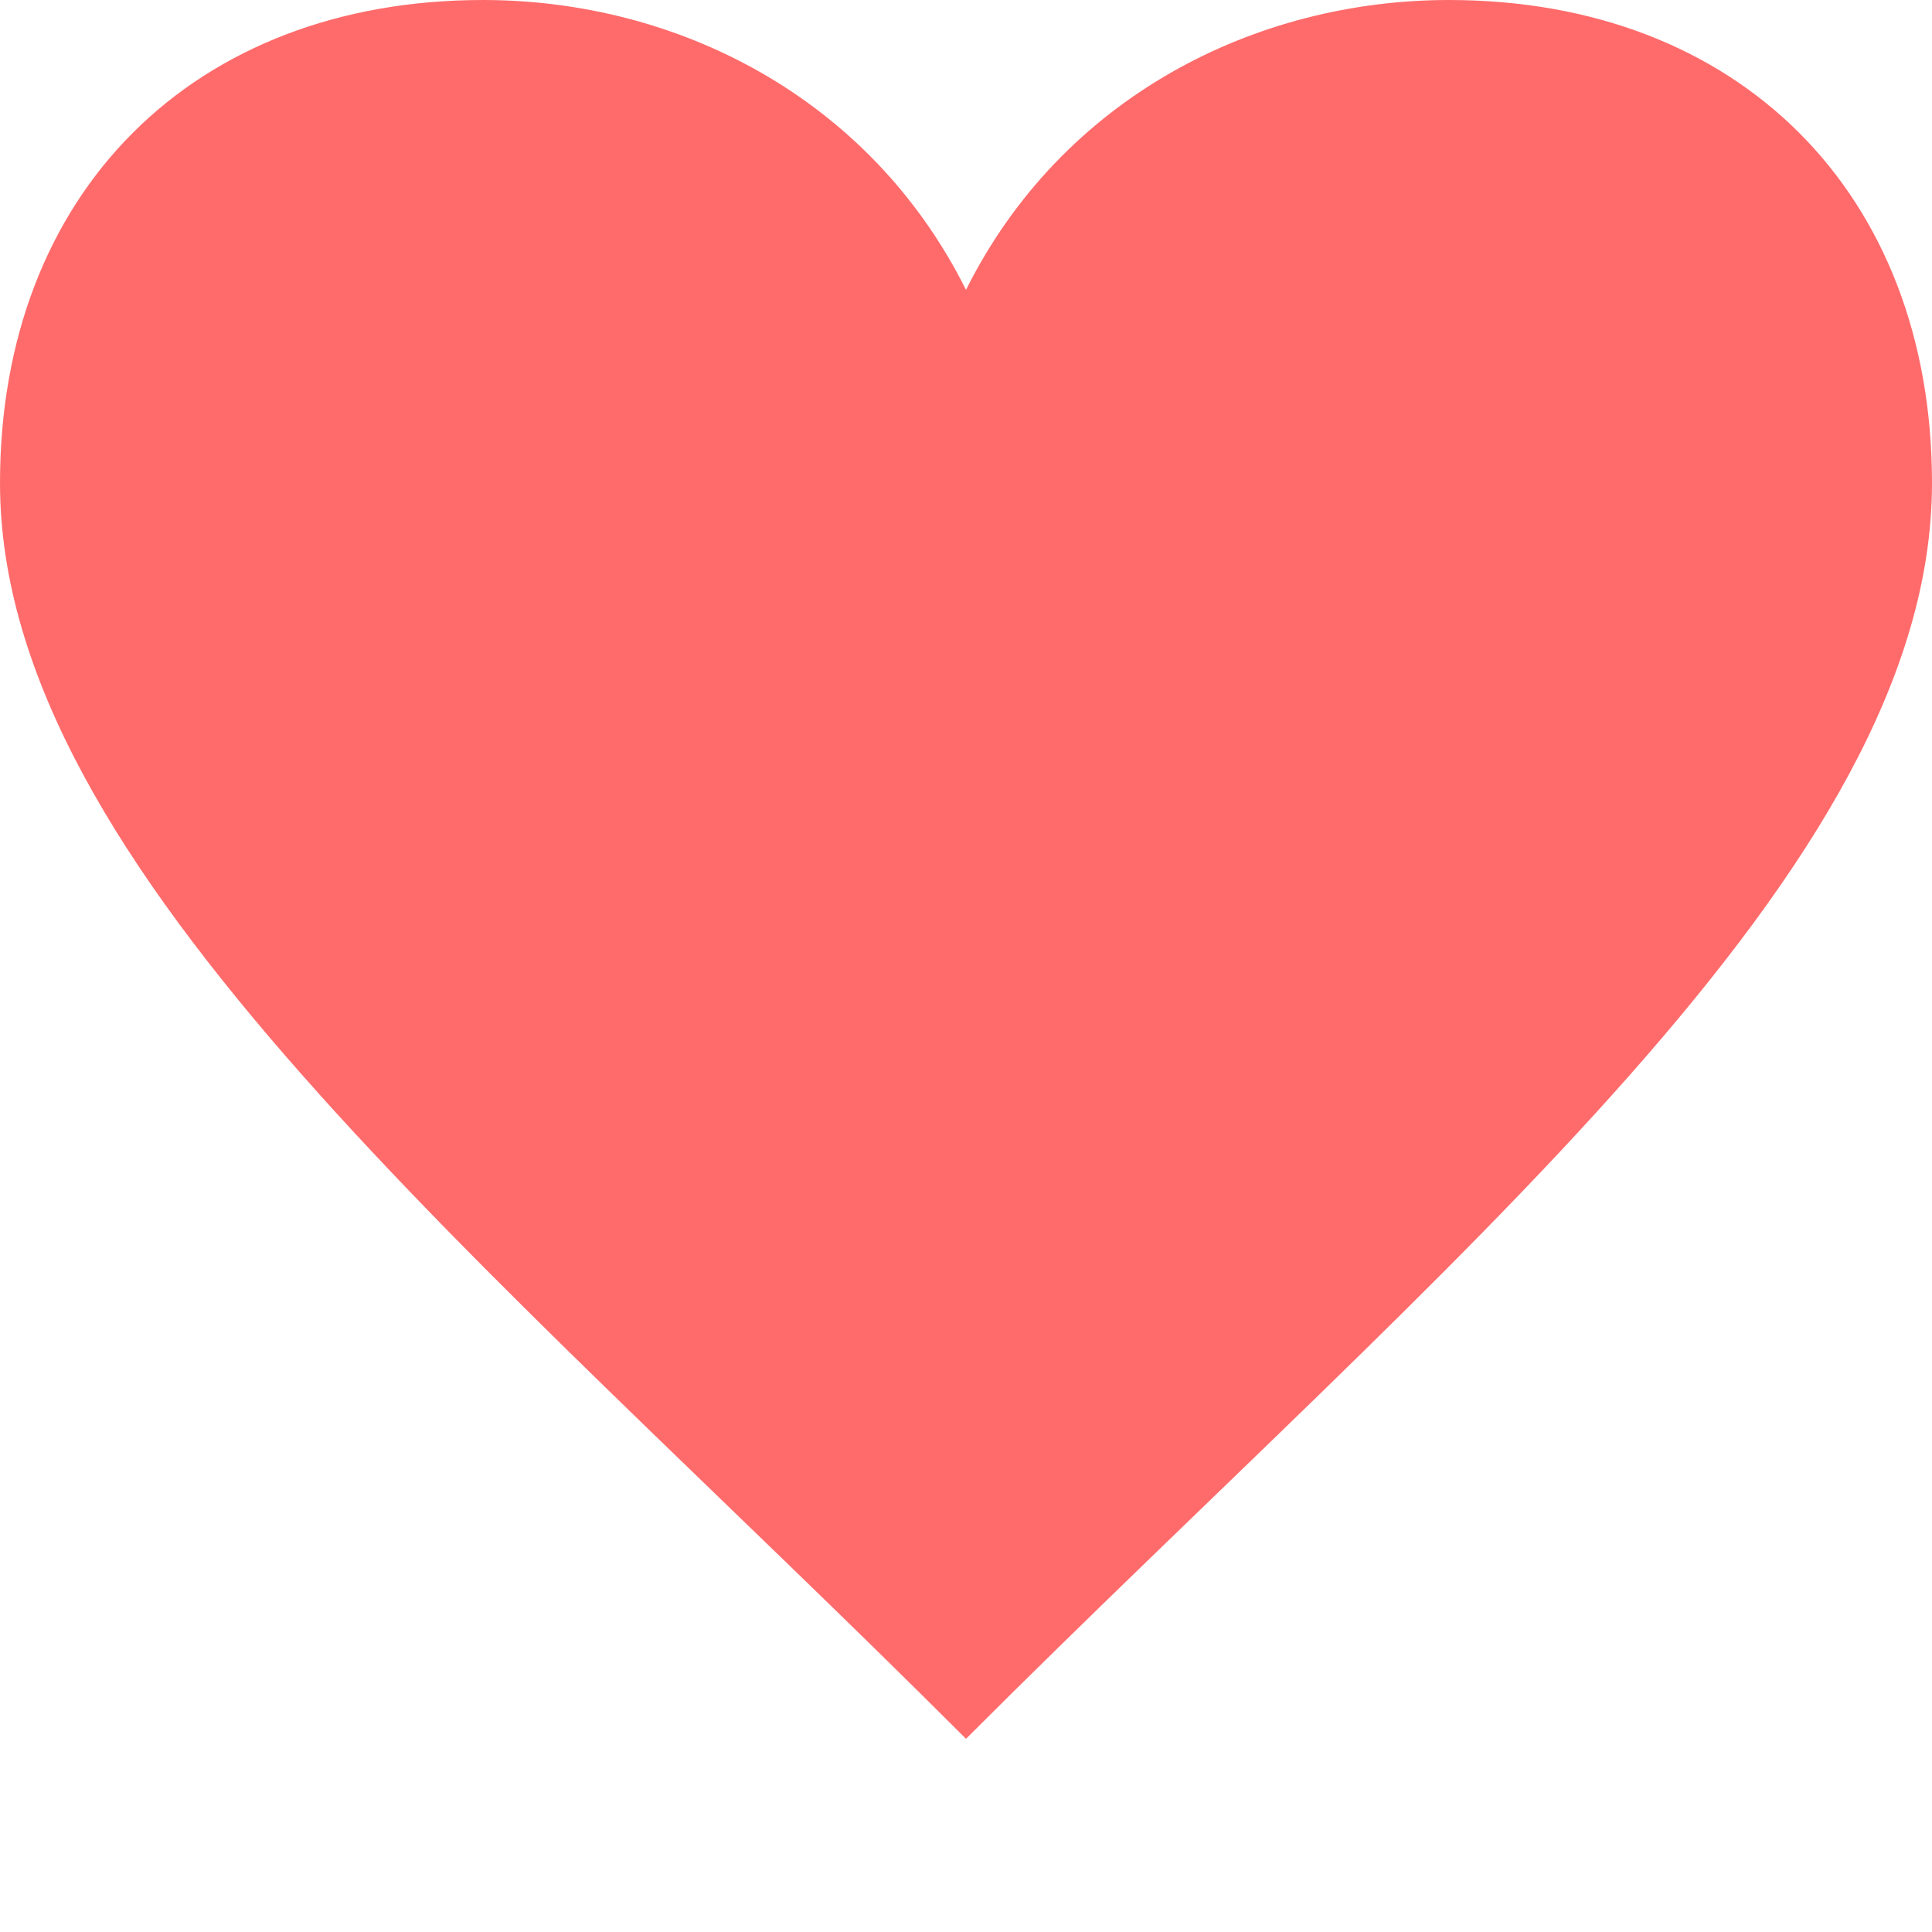 <svg xmlns="http://www.w3.org/2000/svg" viewBox="0 0 100 100">
  <path fill="#ff6b6b" d="M50 90C25 65 0 45 0 25C0 10 10 0 25 0C35 0 45 5 50 15C55 5 65 0 75 0C90 0 100 10 100 25C100 45 75 65 50 90Z"></path>
</svg>